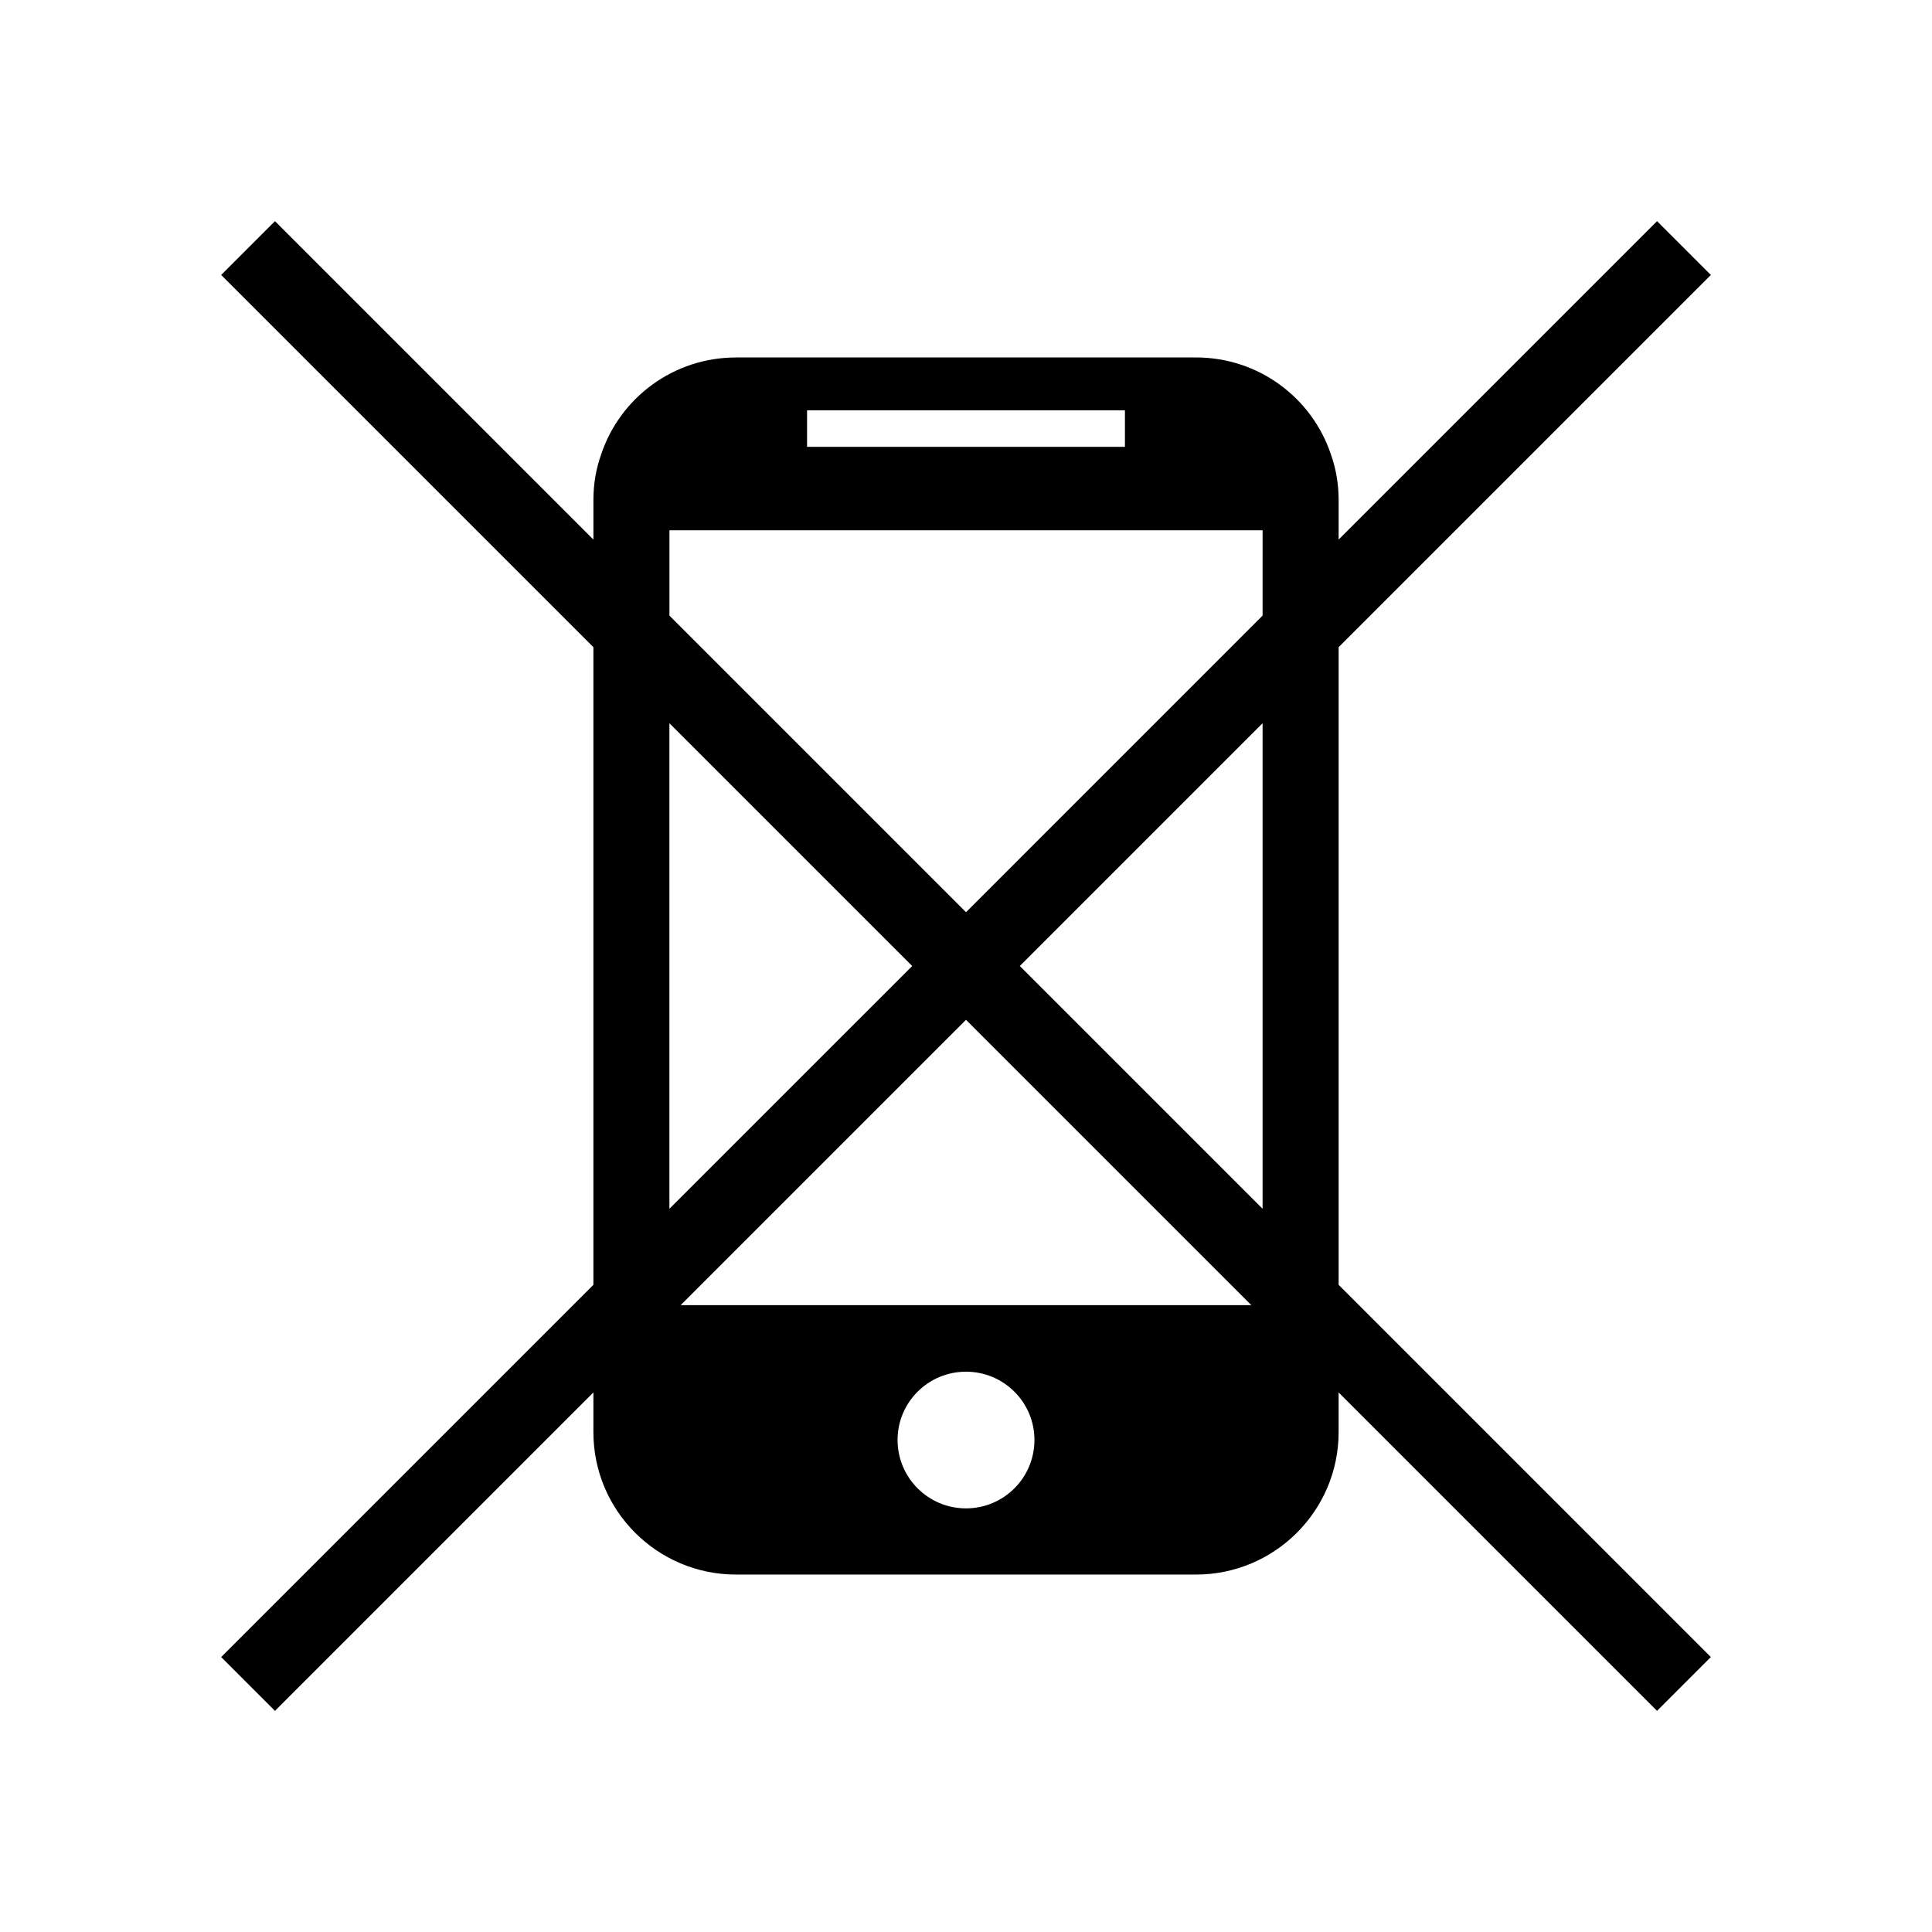 <?xml version="1.0" encoding="UTF-8"?>
<!-- Uploaded to: ICON Repo, www.svgrepo.com, Generator: ICON Repo Mixer Tools -->
<svg fill="#000000" width="800px" height="800px" version="1.1" viewBox="144 144 512 512" xmlns="http://www.w3.org/2000/svg">
 <path d="m498.75 315.51 98.645-98.645-14.258-14.258-84.387 84.387v-10.531c0-4.231-0.707-8.312-2.066-12.09-4.988-14.914-19.094-25.645-35.719-25.645l-121.92 0.004c-16.625 0-30.73 10.73-35.719 25.645-1.359 3.777-2.066 7.859-2.066 12.09v10.531l-84.391-84.391-14.258 14.258 98.645 98.645v168.98l-98.645 98.648 14.258 14.258 84.387-84.387v10.531c0 20.809 16.93 37.734 37.785 37.734h121.92c20.859 0 37.785-16.93 37.785-37.734v-10.531l84.387 84.387 14.258-14.258-98.641-98.645zm-140.87-62.773h84.238v9.672h-84.238zm-36.477 82.926 64.34 64.34-64.34 64.336zm78.598 208.07c-10.027 0-18.137-8.113-18.137-18.137 0-9.977 8.113-18.086 18.137-18.086 10.027 0 18.137 8.113 18.137 18.086 0 10.027-8.113 18.137-18.137 18.137zm-75.625-53.855 75.625-75.621 75.621 75.621zm154.22-25.543-64.336-64.336 64.336-64.34zm0-157.19-78.594 78.598-78.594-78.594v-22.621h157.19z"/>
</svg>